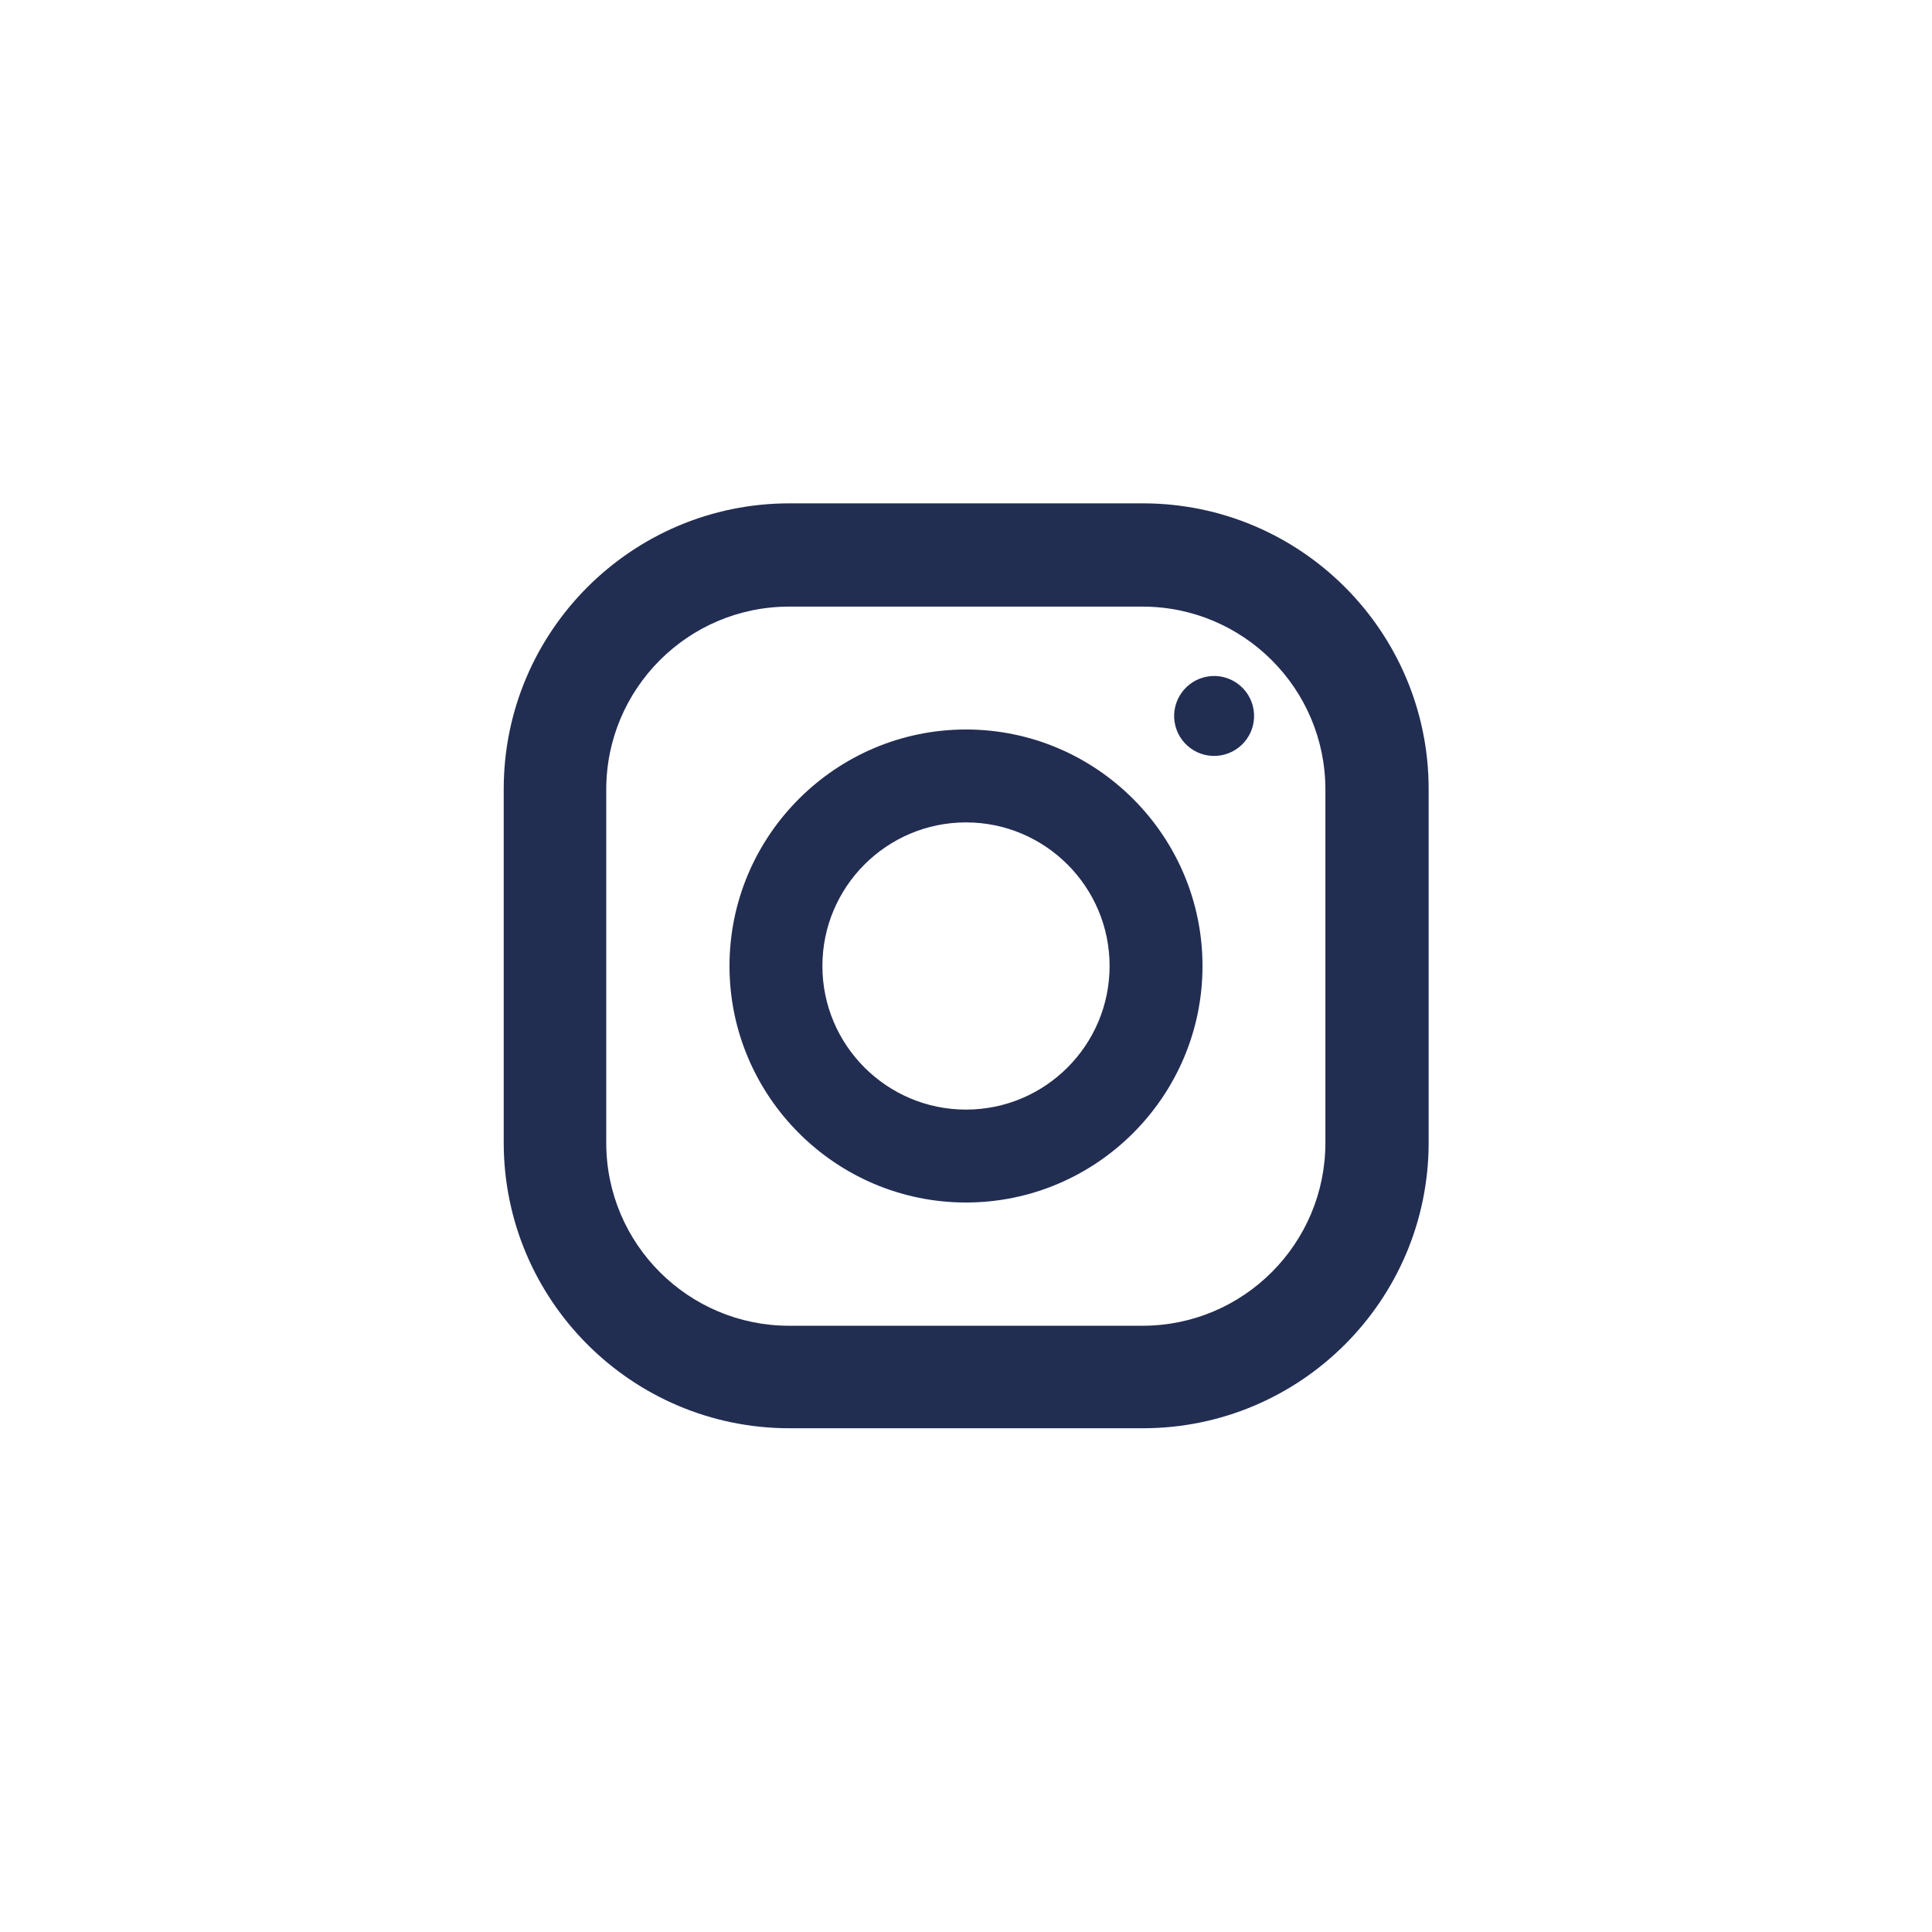 <svg width="58" height="58" viewBox="0 0 58 58" fill="none" xmlns="http://www.w3.org/2000/svg">
<g clip-path="url(#clip0_227_225)" filter="url(#filter0_d_227_225)">
<path d="M29 50C42.807 50 54 38.807 54 25C54 11.193 42.807 0 29 0C15.193 0 4 11.193 4 25C4 38.807 15.193 50 29 50Z" fill="white"/>
<path d="M34.311 11.111H23.7C18.967 11.111 15.122 14.955 15.122 19.689V30.3C15.122 35.033 18.967 38.877 23.7 38.877H34.311C39.044 38.877 42.889 35.033 42.889 30.3V19.689C42.889 14.955 39.044 11.111 34.311 11.111ZM39.789 30.311C39.789 33.333 37.333 35.8 34.3 35.8H23.689C20.667 35.8 18.2 33.344 18.2 30.311V19.7C18.2 16.677 20.656 14.211 23.689 14.211H34.3C37.322 14.211 39.789 16.666 39.789 19.7V30.311Z" fill="#222D52"/>
<path d="M29 17.9C25.089 17.9 21.9 21.089 21.9 25C21.9 28.911 25.089 32.1 29 32.1C32.911 32.1 36.1 28.911 36.1 25C36.1 21.089 32.911 17.9 29 17.9ZM29 29.311C26.622 29.311 24.689 27.378 24.689 25C24.689 22.622 26.622 20.689 29 20.689C31.378 20.689 33.311 22.622 33.311 25C33.311 27.378 31.378 29.311 29 29.311Z" fill="#222D52"/>
<path d="M36.641 18.678C37.295 18.572 37.739 17.956 37.633 17.302C37.527 16.648 36.911 16.203 36.257 16.309C35.603 16.416 35.158 17.032 35.264 17.686C35.37 18.34 35.987 18.784 36.641 18.678Z" fill="#222D52"/>
</g>
<defs>
<filter id="filter0_d_227_225" x="0" y="0" width="58" height="58" filterUnits="userSpaceOnUse" color-interpolation-filters="sRGB">
<feFlood flood-opacity="0" result="BackgroundImageFix"/>
<feColorMatrix in="SourceAlpha" type="matrix" values="0 0 0 0 0 0 0 0 0 0 0 0 0 0 0 0 0 0 127 0" result="hardAlpha"/>
<feOffset dy="4"/>
<feGaussianBlur stdDeviation="2"/>
<feComposite in2="hardAlpha" operator="out"/>
<feColorMatrix type="matrix" values="0 0 0 0 0 0 0 0 0 0 0 0 0 0 0 0 0 0 0.25 0"/>
<feBlend mode="normal" in2="BackgroundImageFix" result="effect1_dropShadow_227_225"/>
<feBlend mode="normal" in="SourceGraphic" in2="effect1_dropShadow_227_225" result="shape"/>
</filter>
<clipPath id="clip0_227_225">
<rect width="50" height="50" fill="white" transform="translate(4)"/>
</clipPath>
</defs>
</svg>
